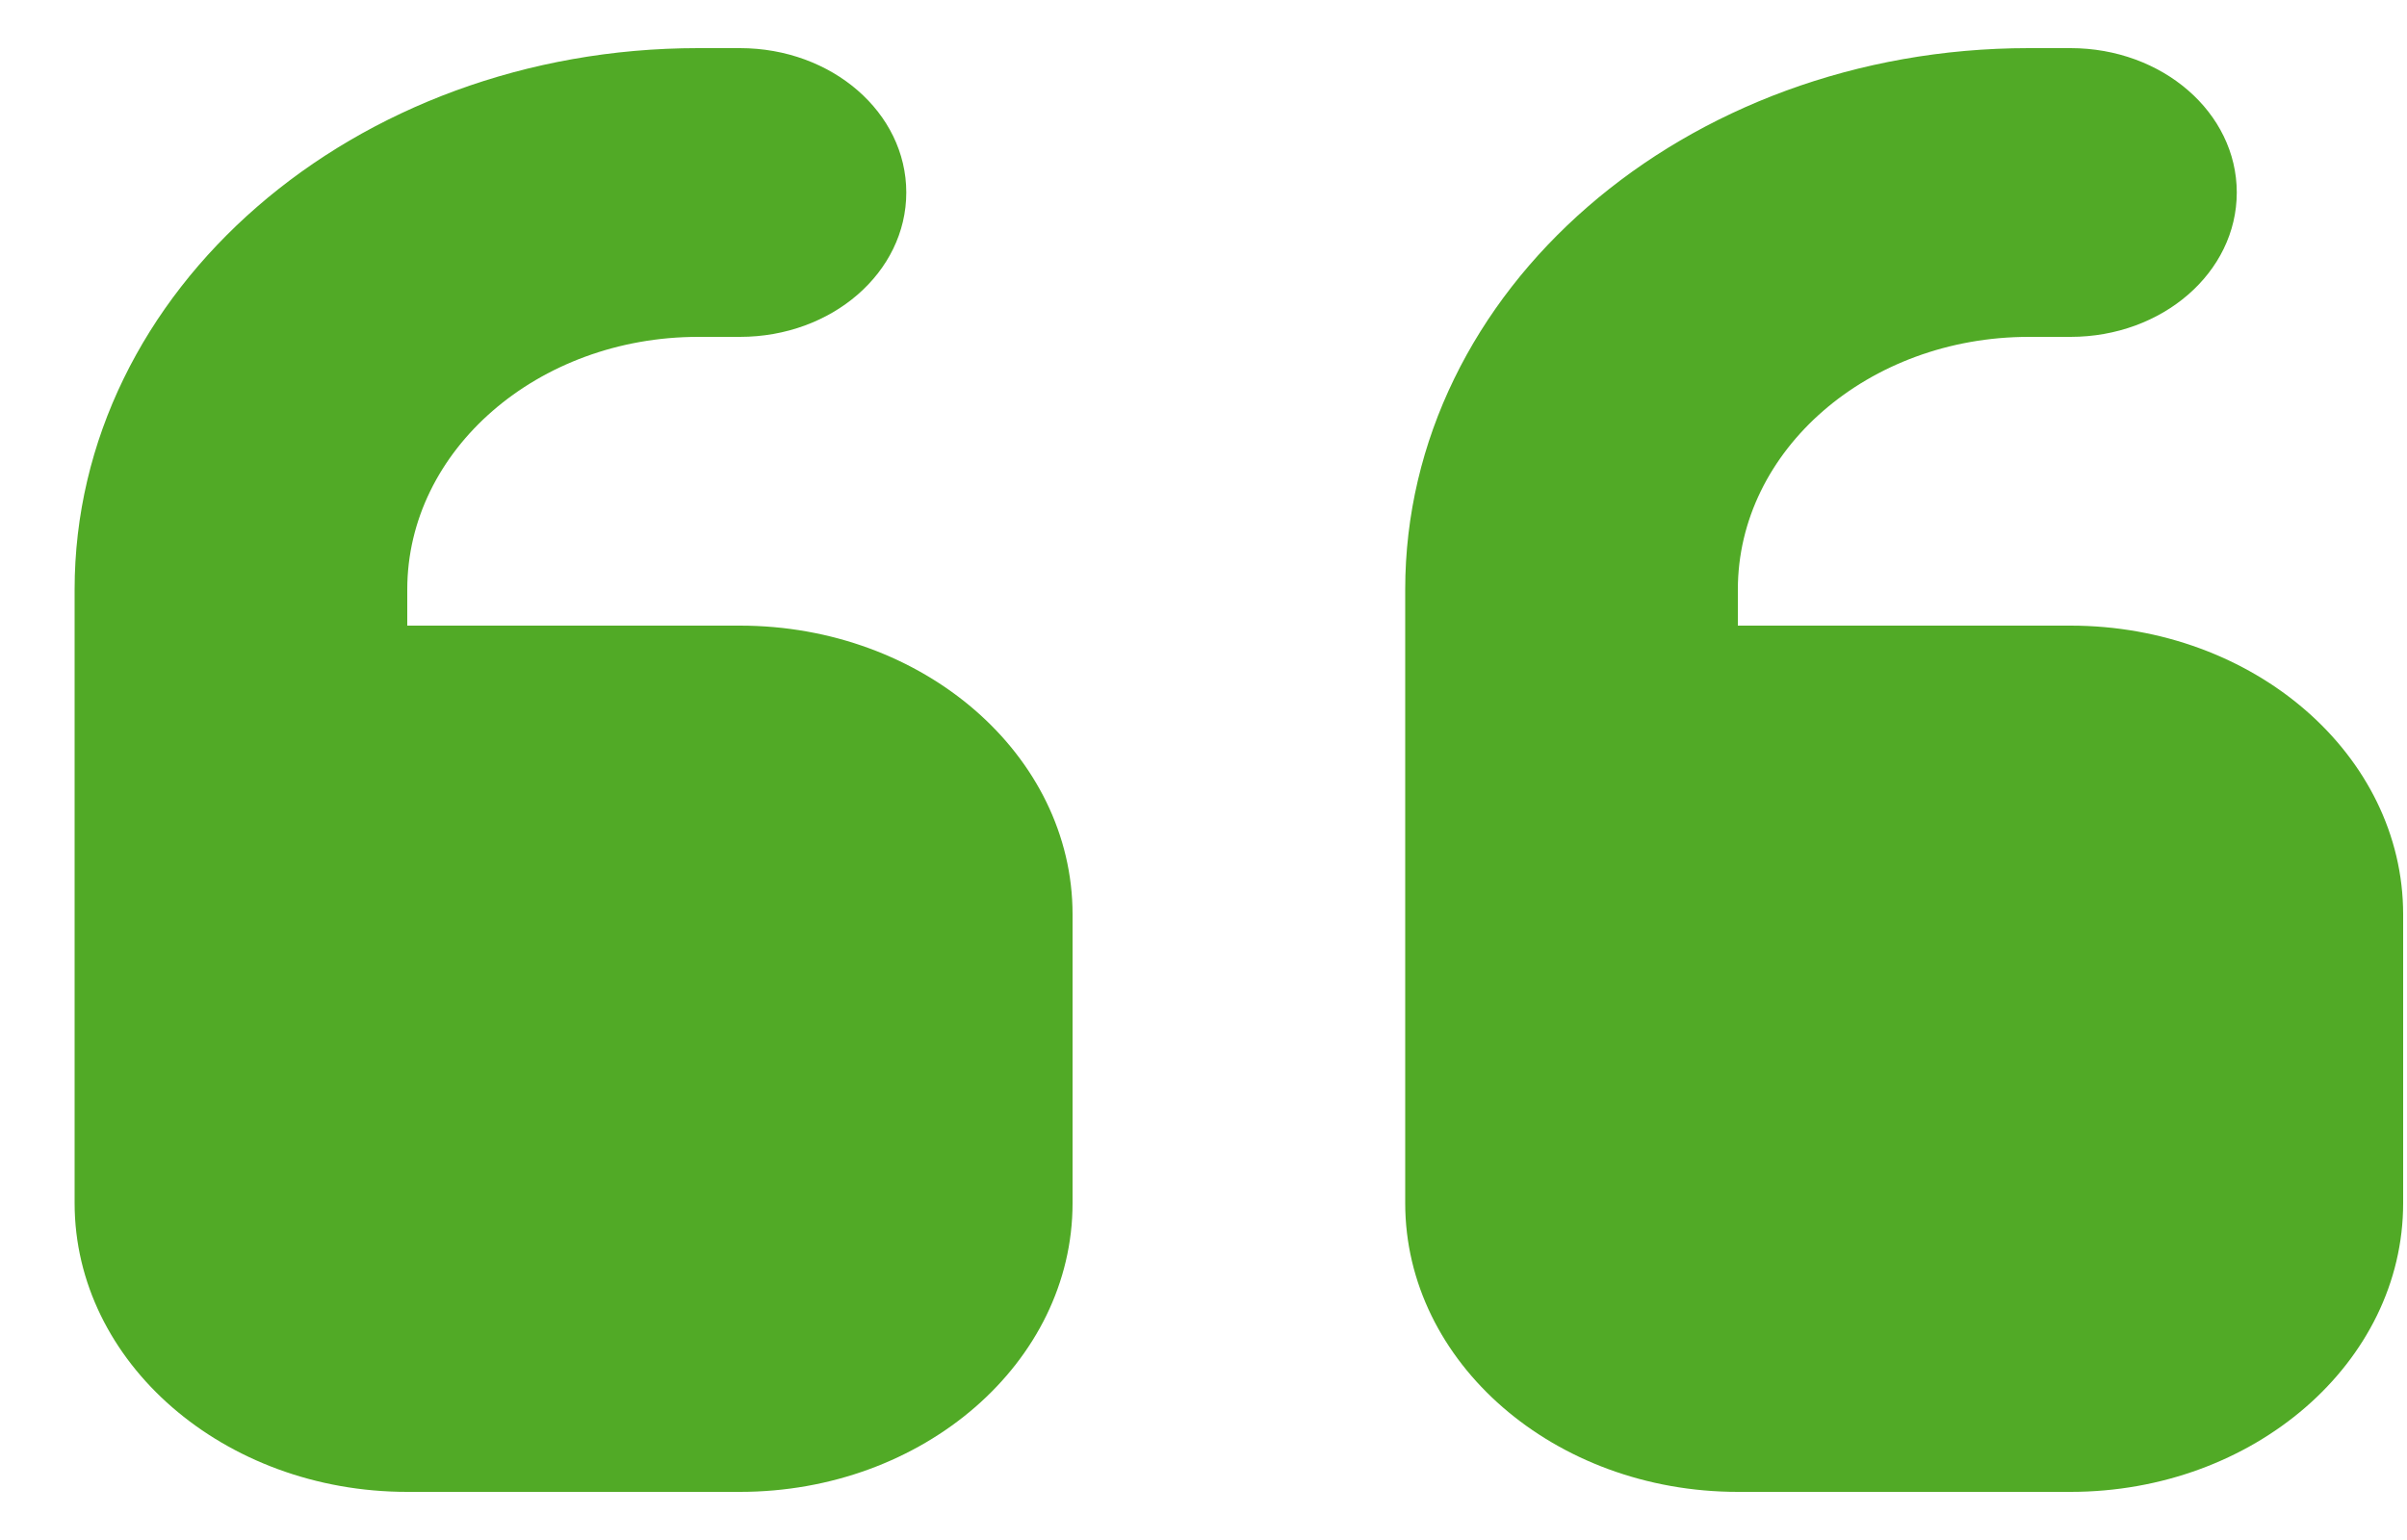 <svg width="25" height="16" viewBox="0 0 25 16" fill="none" xmlns="http://www.w3.org/2000/svg">
<path d="M0.775 6.125C0.775 3.017 3.674 0.5 7.253 0.5H7.685C8.641 0.5 9.413 1.17 9.413 2C9.413 2.83 8.641 3.5 7.685 3.5H7.253C5.585 3.5 4.23 4.677 4.23 6.125V6.5H7.685C9.591 6.5 11.14 7.845 11.14 9.5V12.5C11.14 14.155 9.591 15.5 7.685 15.5H4.23C2.325 15.5 0.775 14.155 0.775 12.5V11V9.5V6.125ZM14.595 6.125C14.595 3.017 17.494 0.5 21.073 0.5H21.505C22.46 0.5 23.232 1.17 23.232 2C23.232 2.83 22.46 3.5 21.505 3.5H21.073C19.405 3.5 18.05 4.677 18.05 6.125V6.5H21.505C23.41 6.5 24.96 7.845 24.96 9.5V12.5C24.96 14.155 23.41 15.5 21.505 15.5H18.05C16.144 15.5 14.595 14.155 14.595 12.5V11V9.5V6.125Z" fill="#51AA26"/>
</svg>
